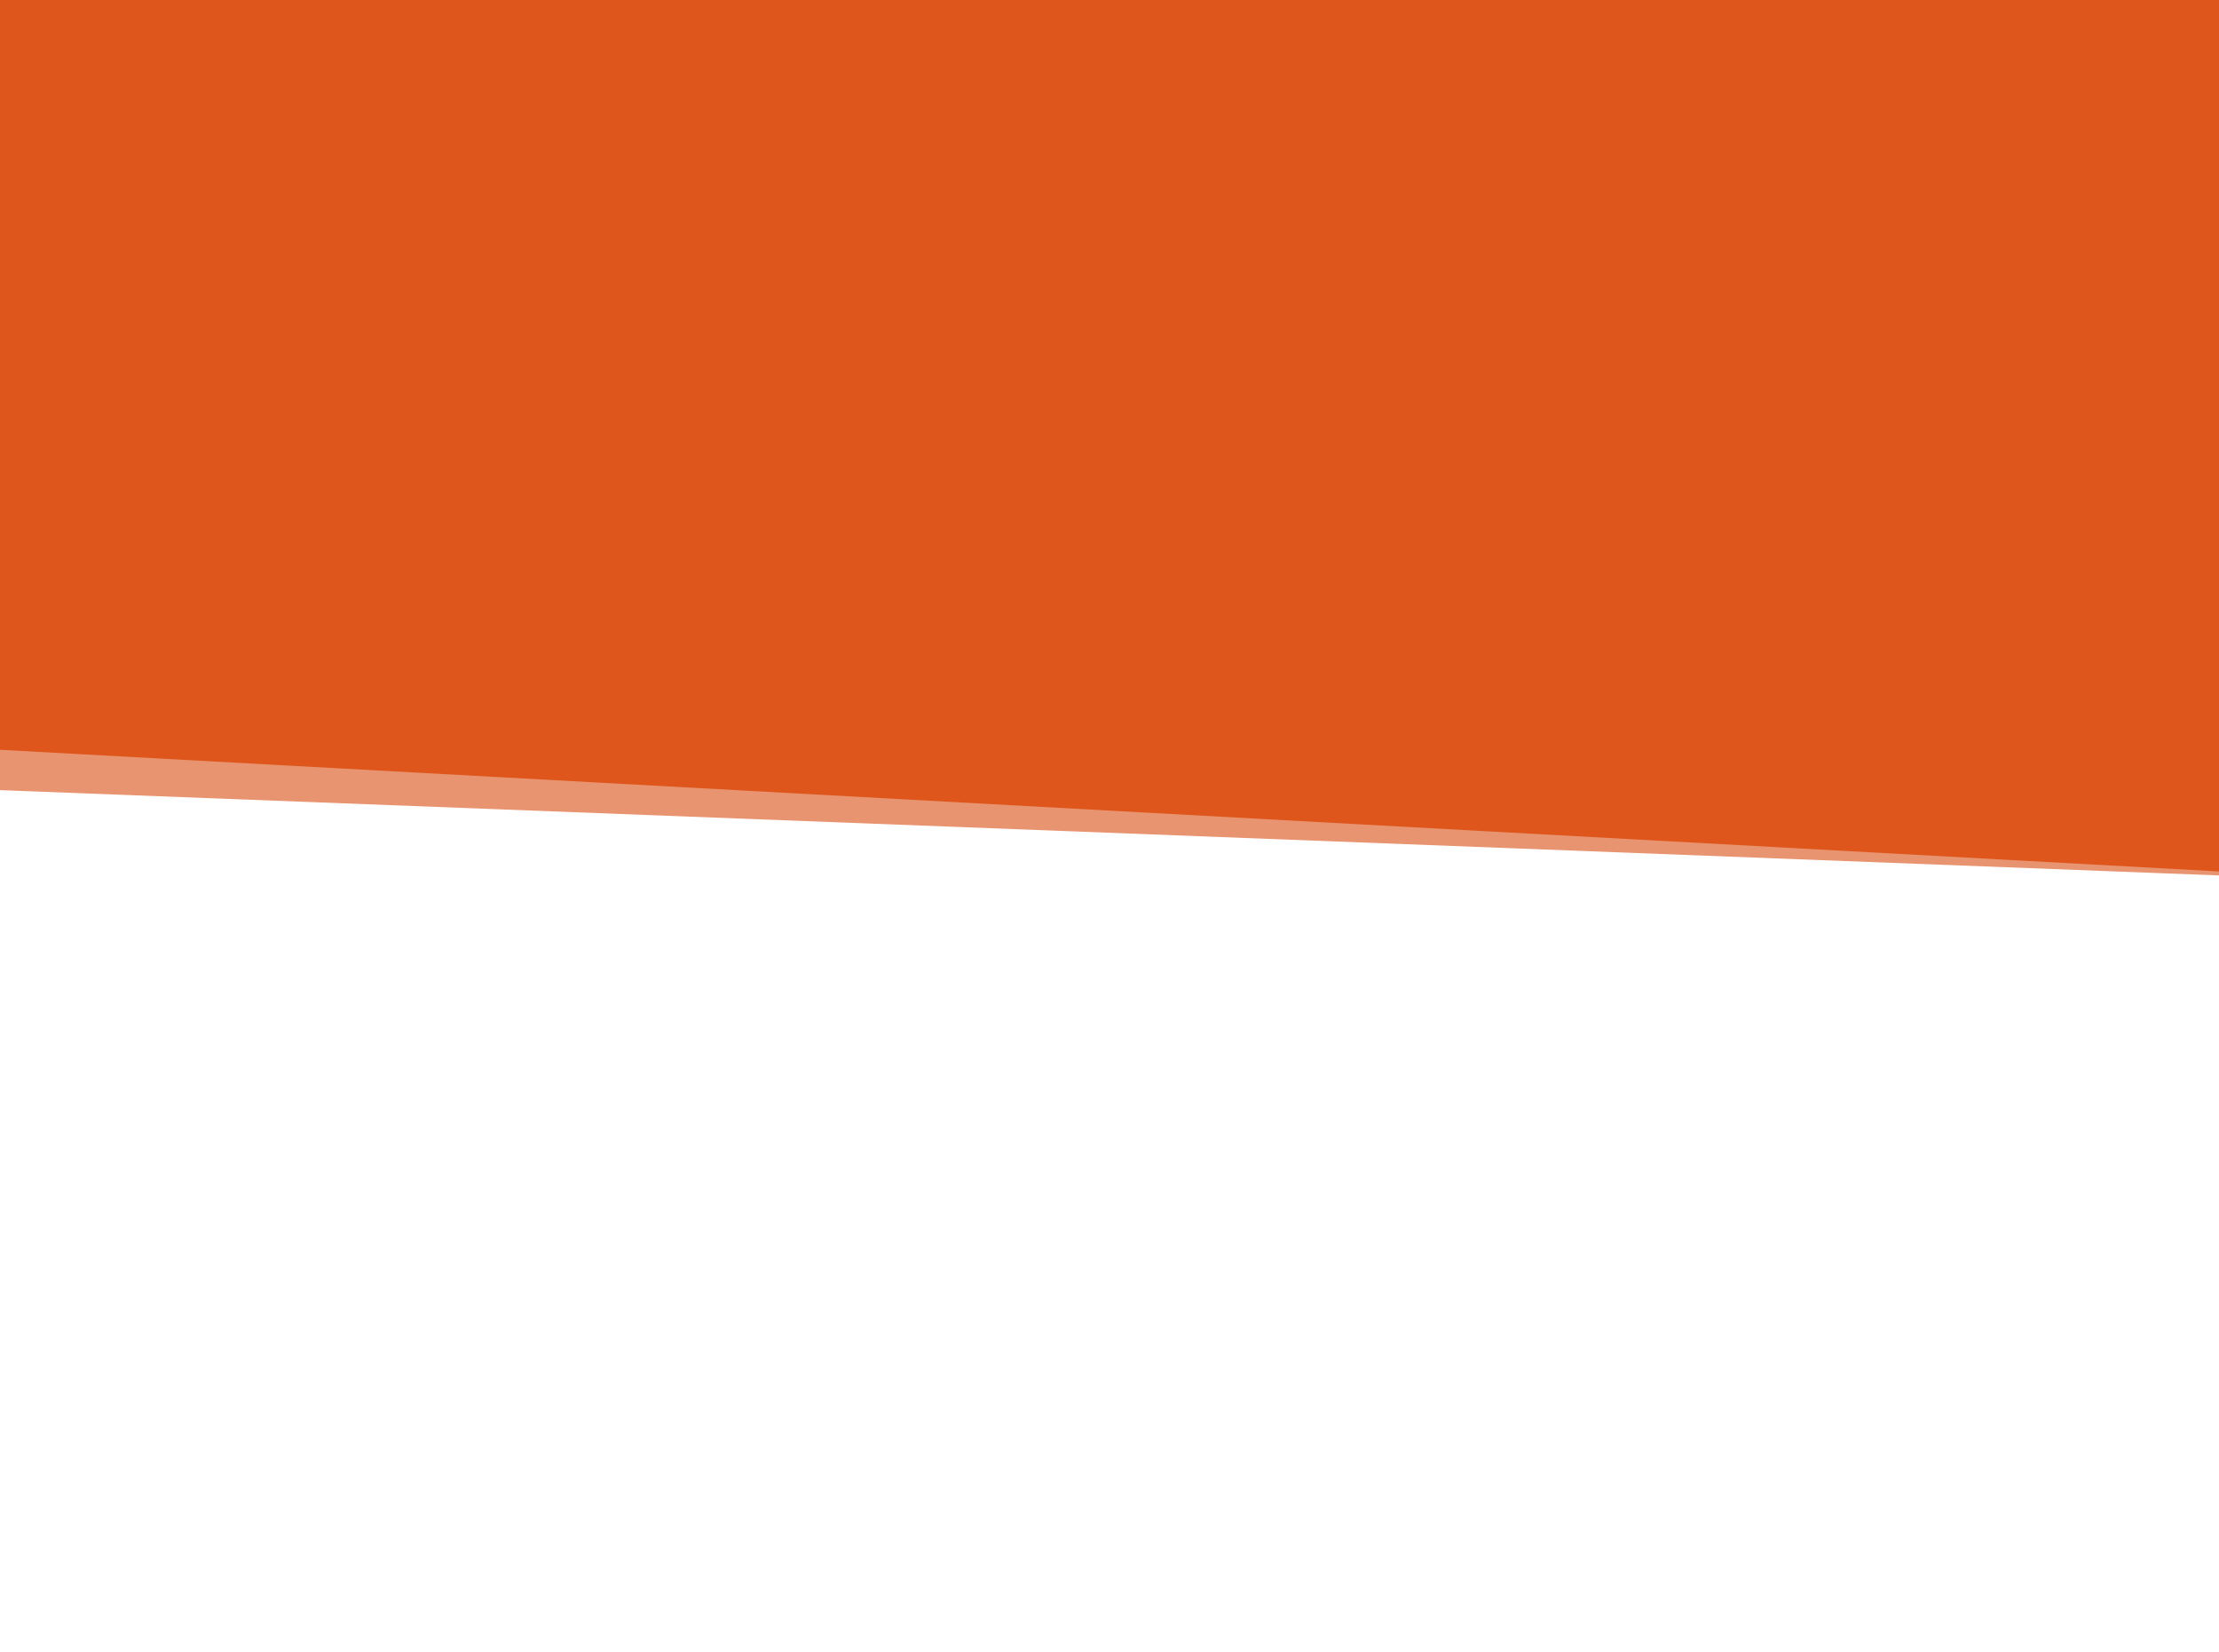 <?xml version="1.0" encoding="UTF-8"?> <svg xmlns="http://www.w3.org/2000/svg" width="1400" height="1042" viewBox="0 0 1400 1042" fill="none"> <path d="M0 0H1404V552L0 473.6V0Z" fill="#DE561C"></path> <path fill-rule="evenodd" clip-rule="evenodd" d="M1415 550.568L0 473V498.461L1400 552.267V1042H1415V550.568Z" fill="#E89470"></path> </svg> 